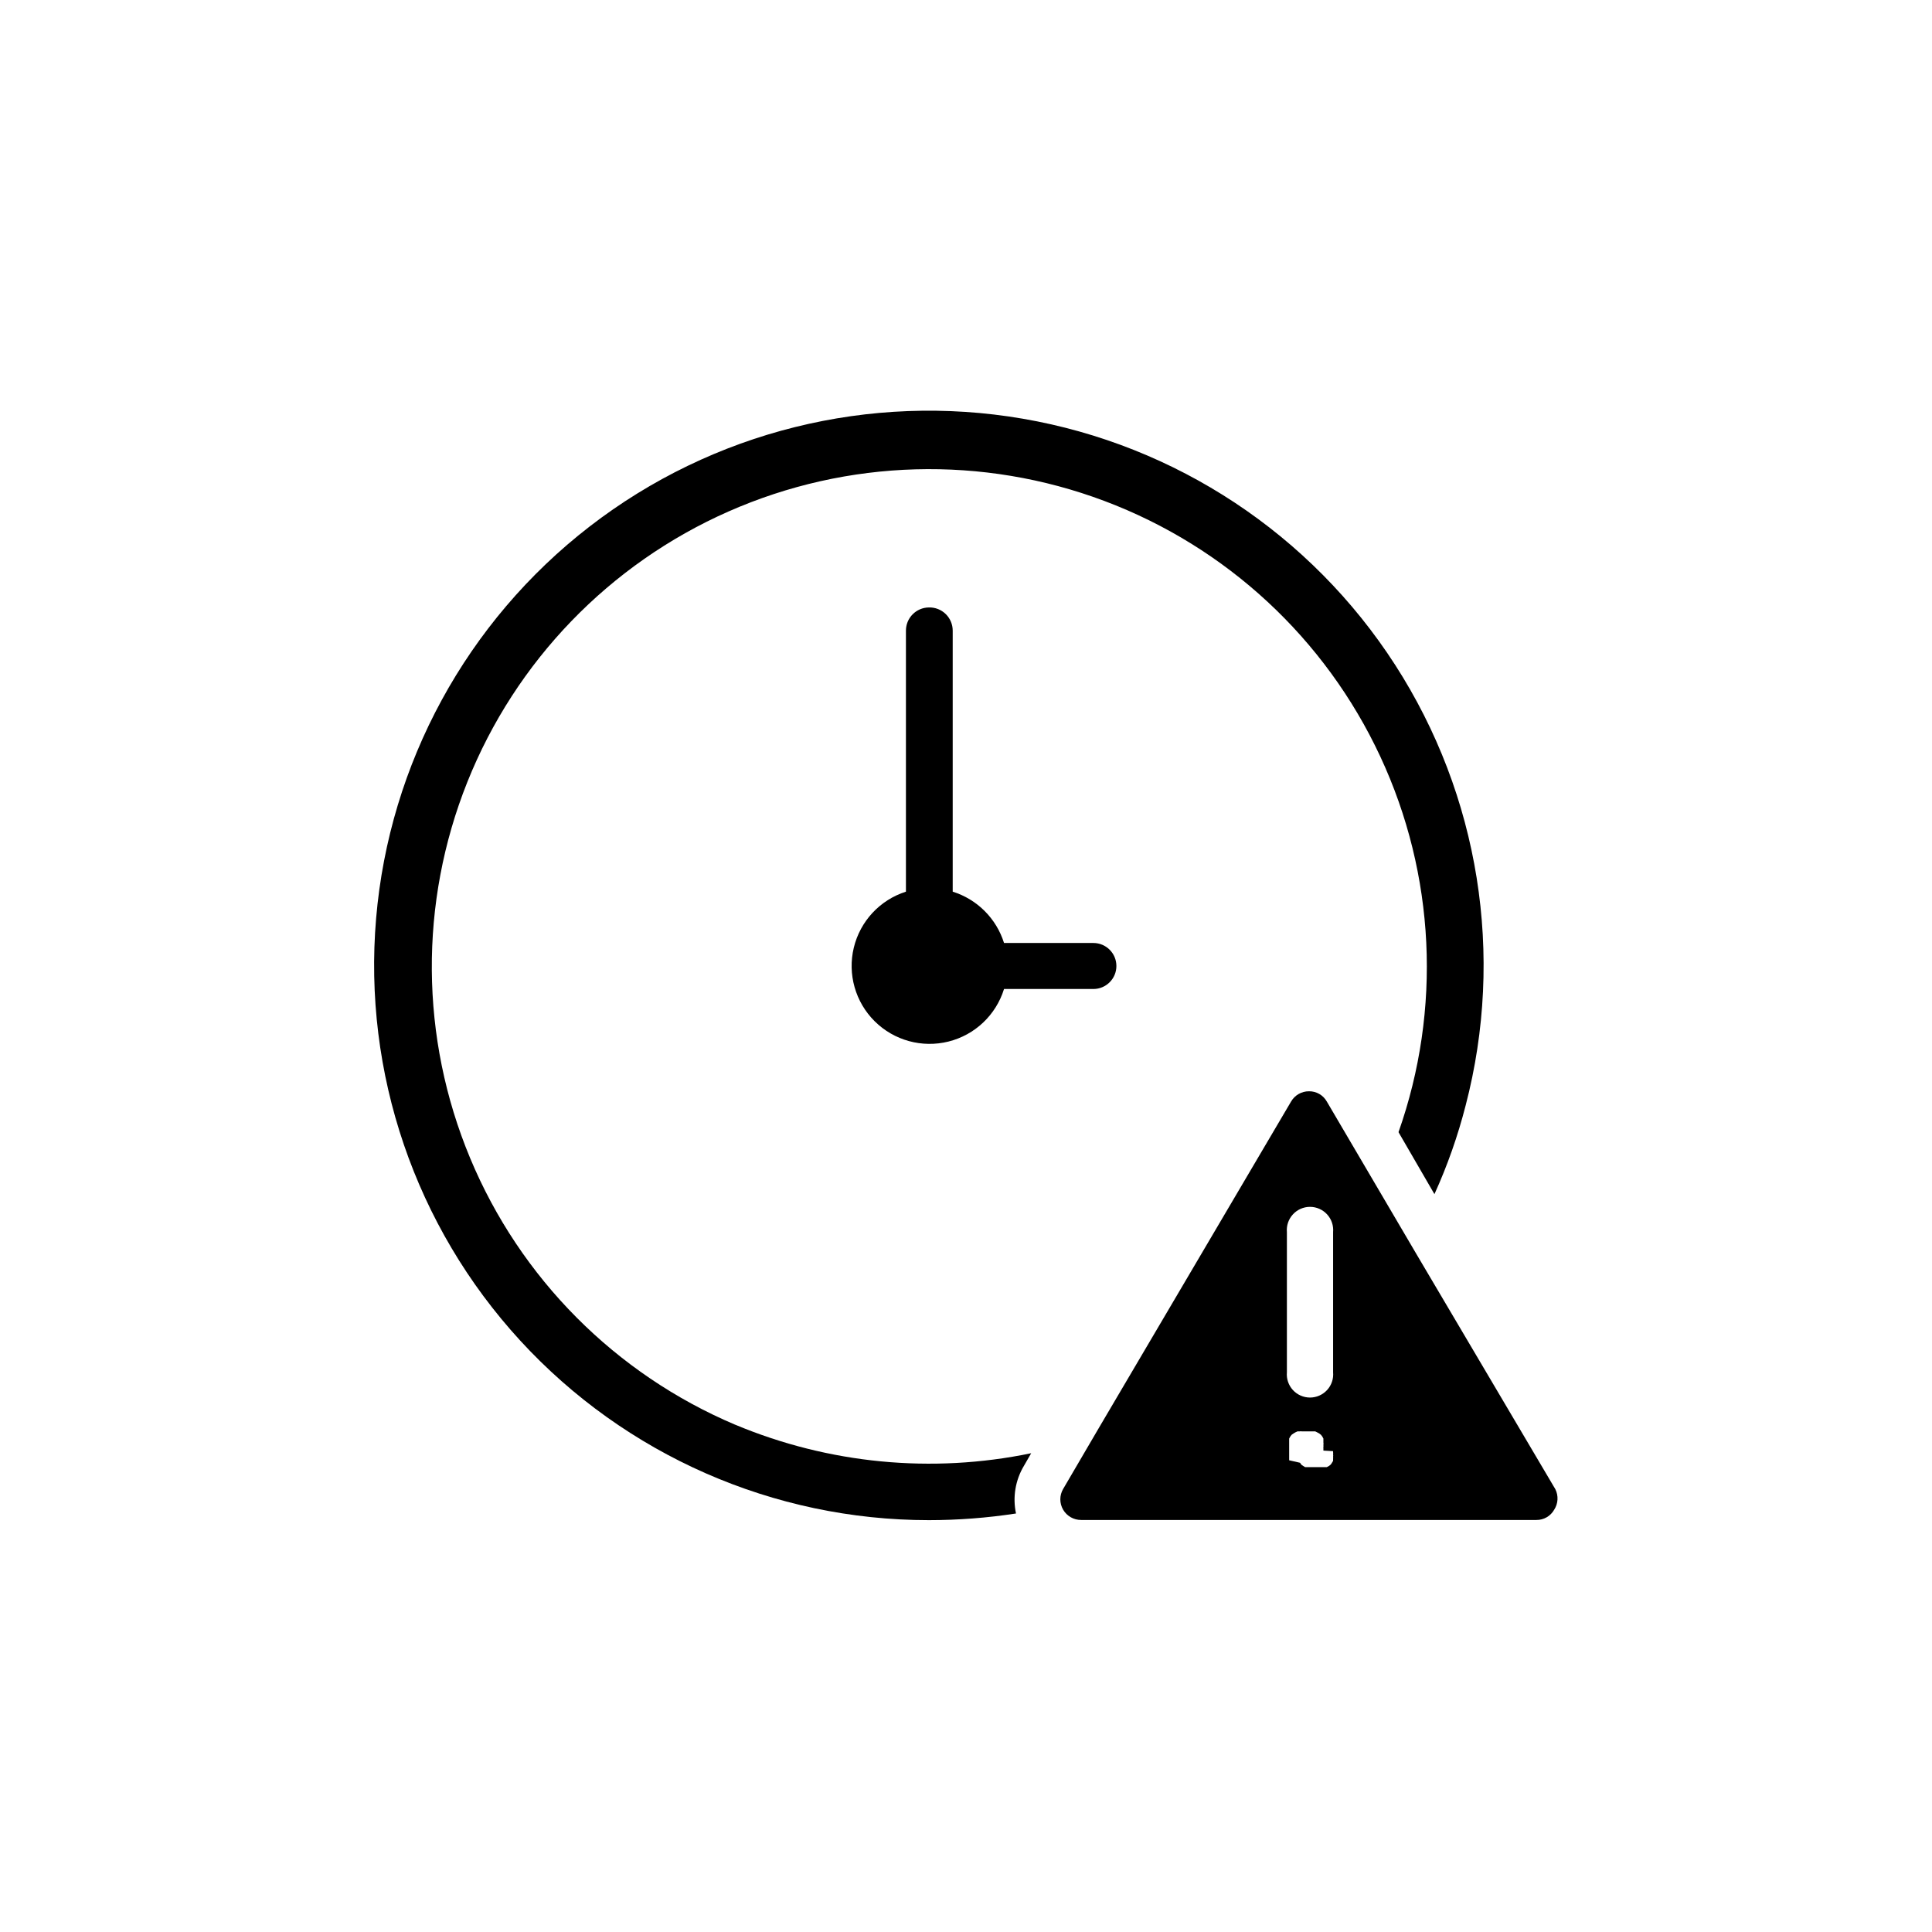 <?xml version="1.0" encoding="UTF-8"?>
<!-- Uploaded to: ICON Repo, www.svgrepo.com, Generator: ICON Repo Mixer Tools -->
<svg fill="#000000" width="800px" height="800px" version="1.1" viewBox="144 144 512 512" xmlns="http://www.w3.org/2000/svg">
 <g>
  <path d="m556.18 538.65-36.879-62.422-23.68-40.305c-0.961-1.707-2.777-2.754-4.734-2.723-1.953-0.008-3.762 1.031-4.738 2.723l-50.883 86.402-9.523 16.273c-0.992 1.695-0.992 3.793 0 5.492 0.992 1.695 2.82 2.734 4.789 2.719h120.61c1.957 0.031 3.777-1.016 4.738-2.719 1.055-1.633 1.172-3.703 0.301-5.441zm-58.895-10.078c-0.023 0.102-0.023 0.203 0 0.301 0.027 0.184 0.027 0.371 0 0.555 0.043 0.199 0.043 0.406 0 0.605 0.027 0.184 0.027 0.371 0 0.555 0.02 0.184 0.02 0.371 0 0.555l-0.301 0.504h-0.004c-0.098 0.18-0.219 0.348-0.352 0.504l-0.453 0.352-0.555 0.301h-5.75l-0.504-0.301-0.504-0.352h0.008c-0.102-0.18-0.219-0.348-0.352-0.504l-2.875-0.656v-0.555-0.555-0.605-0.555-1.211-0.605-0.605-0.555-0.504l0.301-0.555 0.352-0.453 0.504-0.352 0.504-0.301 0.555-0.25h0.555l0.004 0.004c0.199-0.047 0.406-0.047 0.605 0h3.531l0.504 0.25 0.555 0.301 0.453 0.352 0.352 0.453 0.301 0.555-0.004 0.004c0.02 0.168 0.02 0.336 0 0.504 0.012 0.184 0.012 0.367 0 0.555 0.047 0.199 0.047 0.406 0 0.602 0.023 0.203 0.023 0.406 0 0.605-0.023 0.102-0.023 0.203 0 0.305v0.605zm0-20.906c0.156 1.719-0.418 3.426-1.582 4.699-1.168 1.273-2.812 2-4.539 2-1.727 0-3.375-0.727-4.539-2-1.164-1.273-1.738-2.981-1.582-4.699v-37.133c-0.156-1.719 0.418-3.426 1.582-4.699 1.164-1.277 2.812-2.004 4.539-2.004 1.727 0 3.371 0.727 4.539 2.004 1.164 1.273 1.738 2.981 1.582 4.699z"/>
  <path d="m338.84 521.57c-31.766-13.457-56.988-38.832-70.258-70.676-13.273-31.844-13.535-67.621-0.73-99.656 12.805-32.035 37.656-57.773 69.219-71.695 31.566-13.926 67.328-14.922 99.621-2.777 32.289 12.141 58.535 36.457 73.102 67.73 14.57 31.27 16.301 67.004 4.824 99.539l9.523 16.426c3.434-7.57 6.199-15.426 8.262-23.48 10.398-39.828 3.621-82.191-18.684-116.79-22.305-34.598-58.094-58.258-98.664-65.227-40.566-6.973-82.203 3.383-114.78 28.551-32.574 25.164-53.105 62.836-56.602 103.85-3.492 41.016 10.367 81.617 38.211 111.93 27.848 30.316 67.129 47.566 108.29 47.562 7.723-0.004 15.438-0.594 23.074-1.766-0.922-4.328-0.168-8.848 2.113-12.645l1.914-3.324c-26.309 5.453-53.656 2.82-78.441-7.559z"/>
  <path d="m390.18 304.98c-3.375 0.027-6.098 2.769-6.098 6.144v69.176c-6.883 2.191-12.121 7.816-13.816 14.84-1.691 7.019 0.406 14.418 5.531 19.504 5.129 5.09 12.543 7.129 19.551 5.379 7.008-1.746 12.594-7.027 14.73-13.93h23.68c3.367 0 6.098-2.727 6.098-6.094s-2.731-6.098-6.098-6.098h-23.68c-2.031-6.488-7.113-11.57-13.602-13.602v-69.176c0-1.656-0.668-3.242-1.855-4.398-1.184-1.156-2.785-1.789-4.441-1.746z"/>
 </g>
</svg>